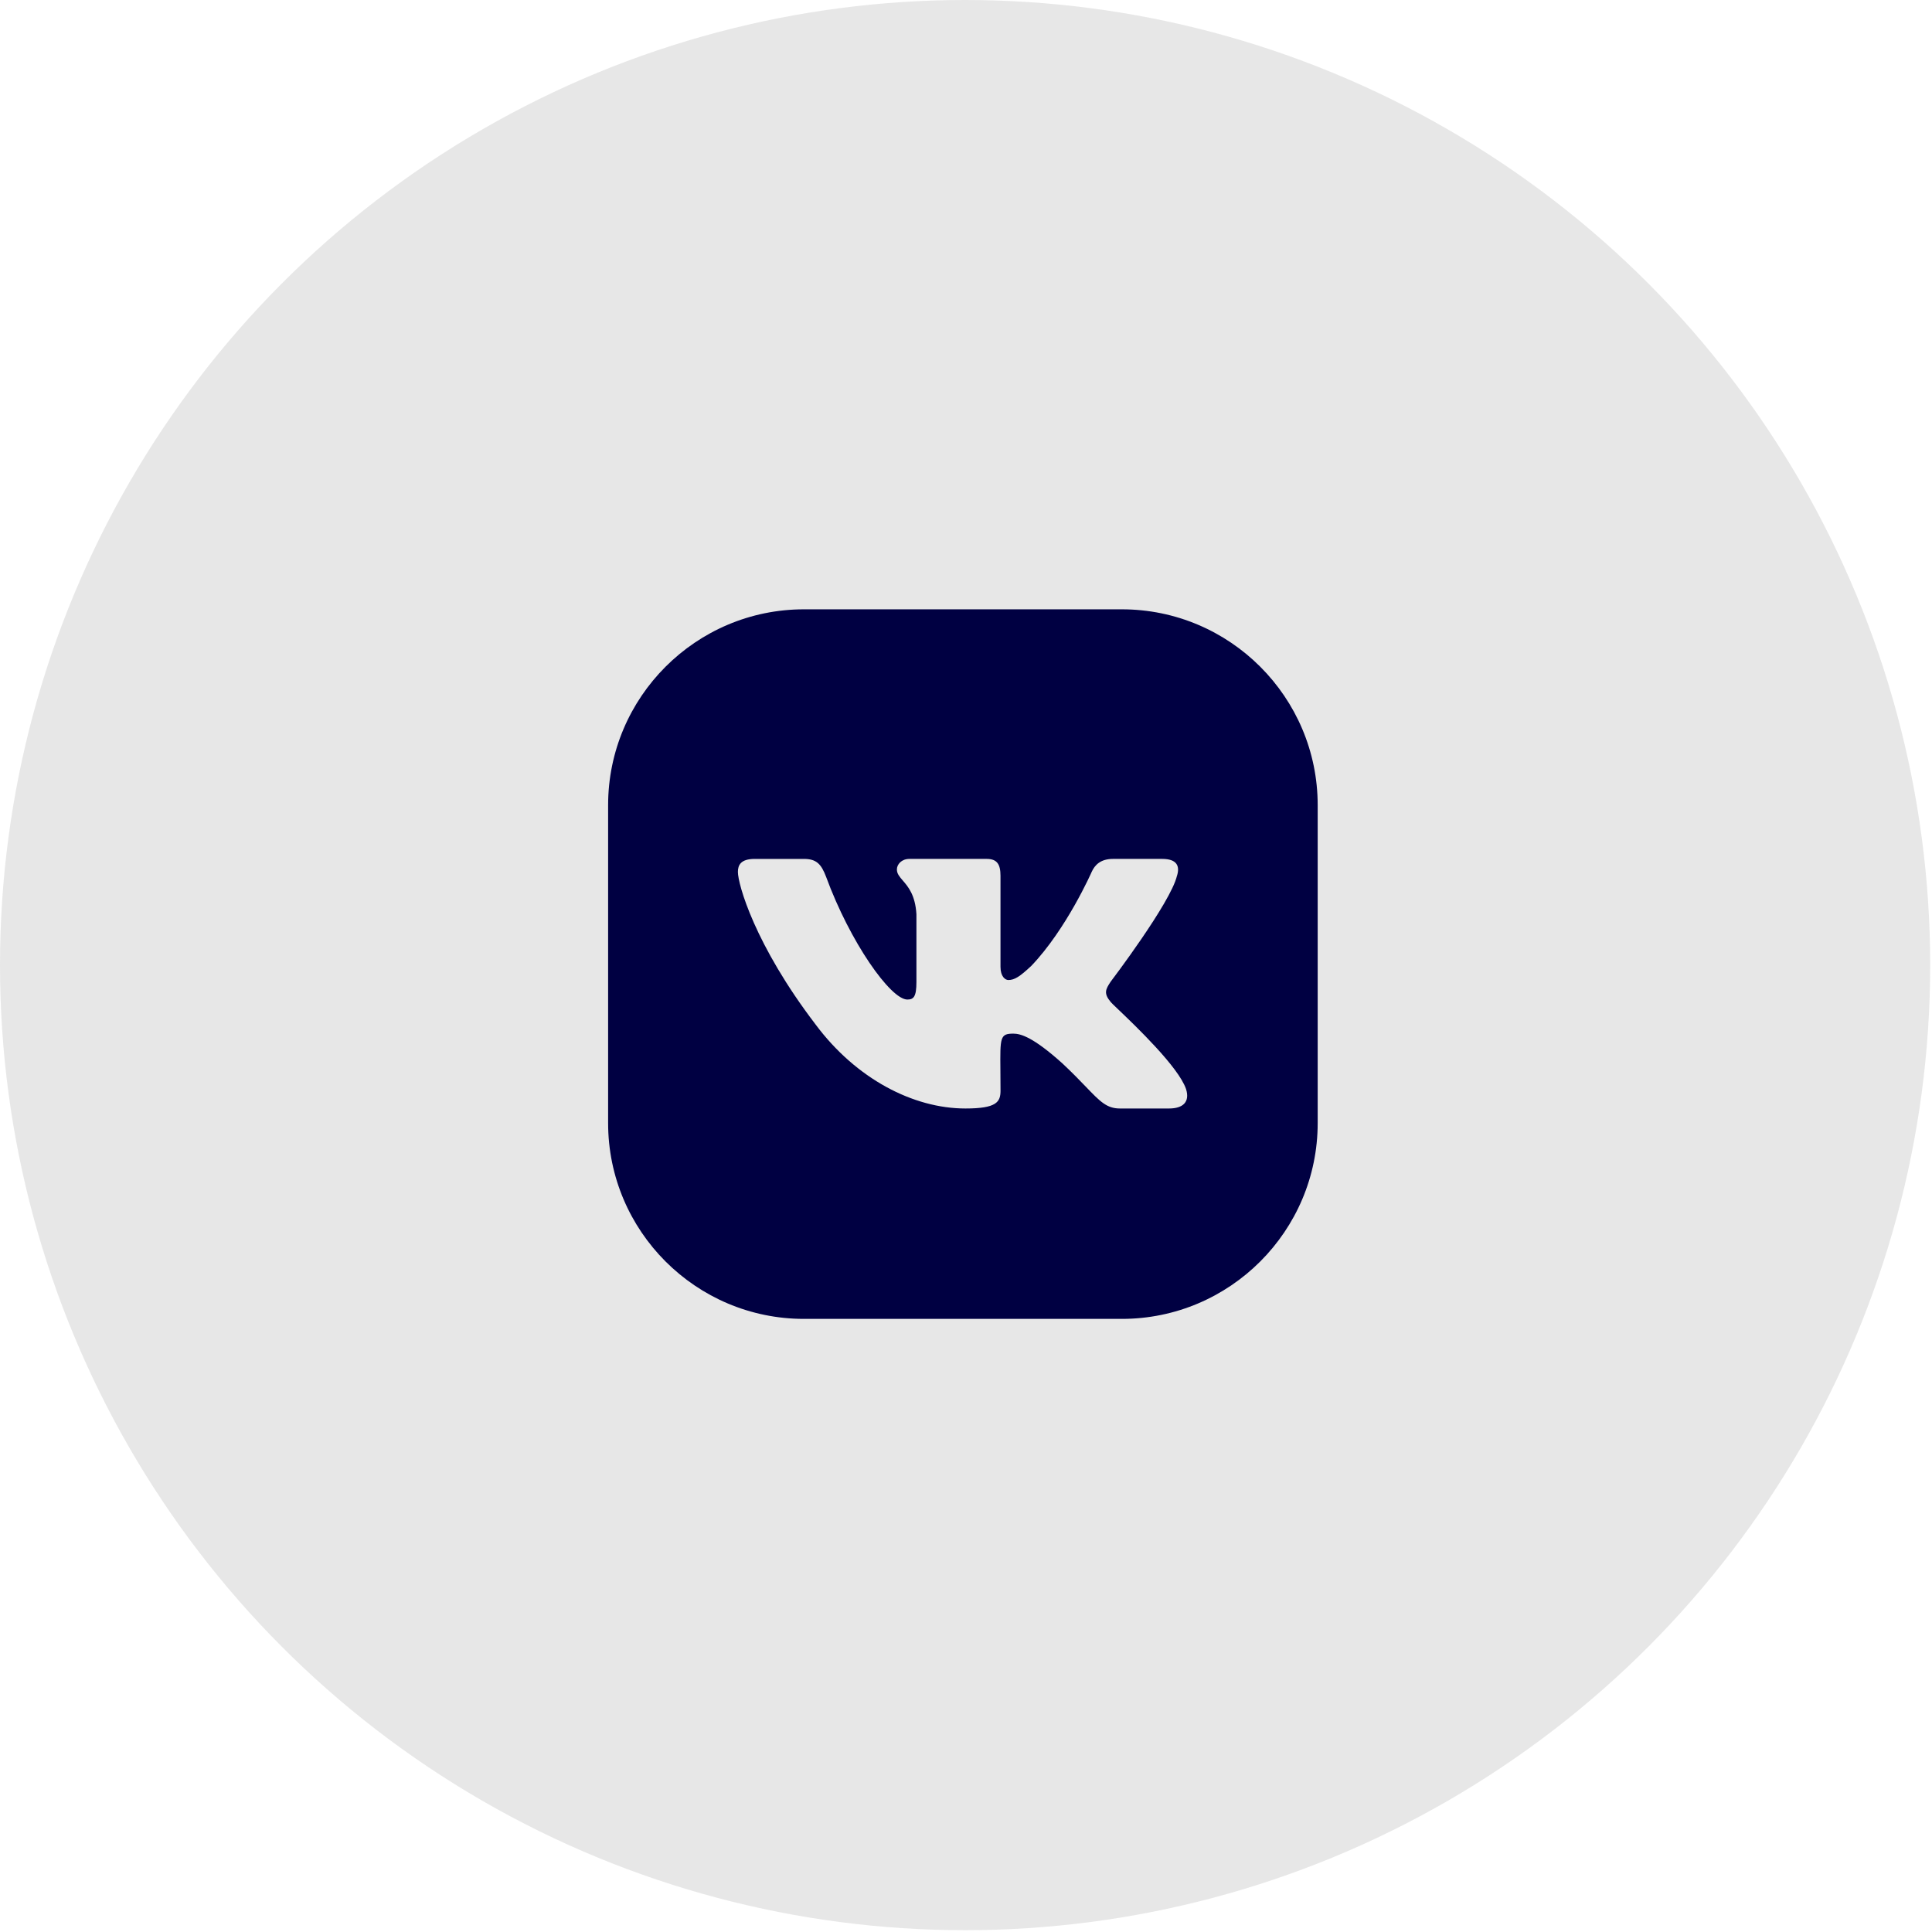 <?xml version="1.0" encoding="UTF-8"?> <svg xmlns="http://www.w3.org/2000/svg" width="130" height="130" viewBox="0 0 130 130" fill="none"><circle cx="64.939" cy="64.939" r="64.939" fill="#DDDDDD" fill-opacity="0.7"></circle><path fill-rule="evenodd" clip-rule="evenodd" d="M54.094 41H75.488C82.753 41 88.664 46.911 88.664 54.176V75.569C88.664 82.834 82.753 88.745 75.488 88.745H54.094C46.83 88.745 40.919 82.834 40.919 75.569V54.176C40.919 46.911 46.83 41 54.094 41ZM74.738 66.05C74.389 66.575 74.249 66.837 74.738 67.424C74.774 67.473 74.959 67.65 75.239 67.917C76.422 69.047 79.297 71.795 79.805 73.276C80.08 74.147 79.602 74.588 78.66 74.588H75.355C74.473 74.588 74.028 74.126 73.065 73.125C72.656 72.7 72.153 72.177 71.483 71.551C69.518 69.782 68.676 69.551 68.188 69.551C67.292 69.551 67.294 69.79 67.315 72.009C67.319 72.403 67.323 72.859 67.323 73.388C67.323 74.147 67.067 74.588 64.962 74.588C61.46 74.588 57.611 72.601 54.877 68.932C50.776 63.558 49.652 59.49 49.652 58.672C49.652 58.209 49.843 57.795 50.786 57.795H54.093C54.94 57.795 55.259 58.141 55.585 58.996C57.201 63.405 59.928 67.257 61.052 67.257C61.474 67.257 61.664 67.073 61.664 66.075V61.52C61.588 60.222 61.104 59.661 60.745 59.246C60.524 58.989 60.35 58.788 60.35 58.503C60.35 58.161 60.664 57.794 61.192 57.794H66.389C67.085 57.794 67.321 58.146 67.321 58.932V65.056C67.321 65.713 67.642 65.943 67.849 65.943C68.268 65.943 68.623 65.713 69.392 64.994C71.772 62.507 73.455 58.671 73.455 58.671C73.663 58.208 74.051 57.794 74.892 57.794H78.198C79.197 57.794 79.403 58.276 79.197 58.932L79.194 58.934C78.778 60.734 74.744 66.044 74.738 66.05Z" fill="#000042"></path></svg> 